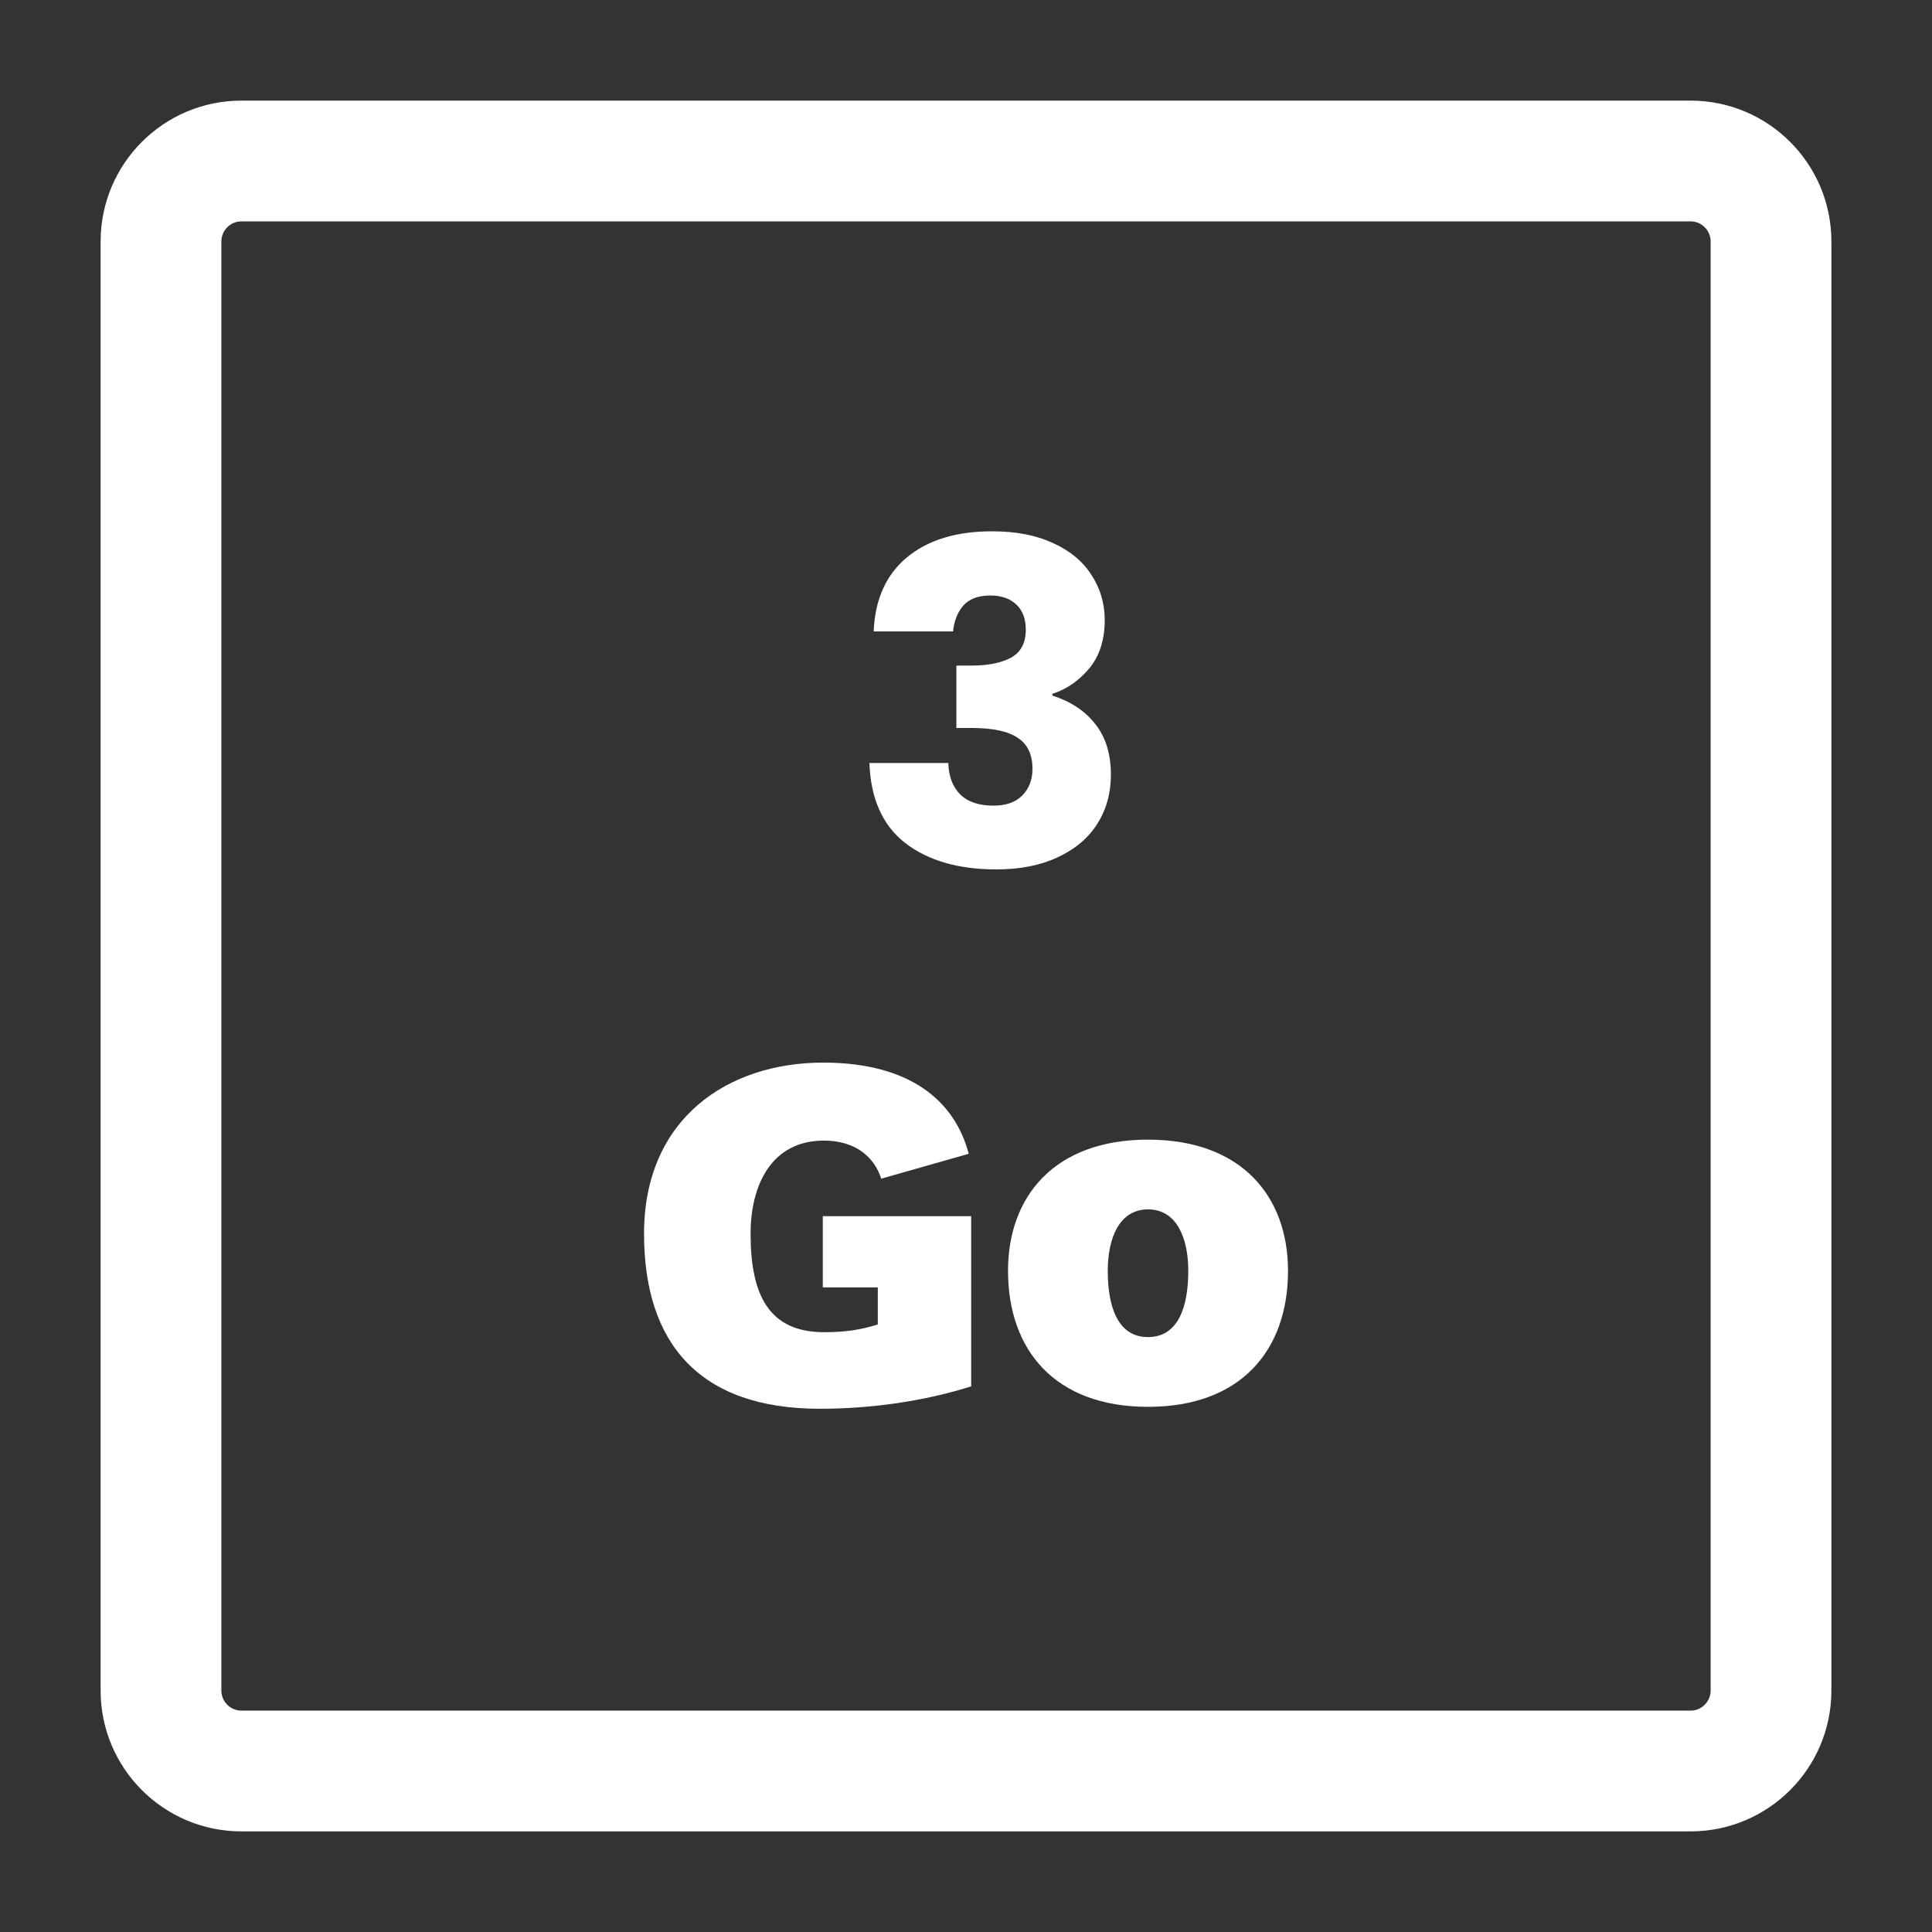 <svg width="40" height="40" viewBox="0 0 40 40" fill="none" xmlns="http://www.w3.org/2000/svg">
<rect x="0" y="0" width="40" height="40" fill="#333333" stroke="none"/>
<path d="M20.107 28.703V25.18H17.035V26.654H18.174V27.421C17.828 27.532 17.493 27.582 17.066 27.582C15.927 27.582 15.54 26.825 15.54 25.543C15.54 24.544 15.967 23.615 17.056 23.615C17.717 23.615 18.103 23.959 18.245 24.403L20.056 23.888C19.771 22.798 18.845 22 17.045 22C15.062 22 13.334 23.161 13.334 25.543C13.334 27.794 14.462 29.167 16.974 29.167C18.052 29.167 19.151 29.006 20.107 28.703Z" fill="white"/>
<path d="M23.768 23.595C21.826 23.595 20.87 24.776 20.87 26.311C20.87 27.946 21.836 29.127 23.768 29.127C25.701 29.127 26.667 27.946 26.667 26.311C26.667 24.776 25.711 23.595 23.768 23.595ZM23.768 27.683C23.148 27.683 22.935 27.067 22.935 26.311C22.935 25.644 23.169 25.039 23.768 25.039C24.369 25.039 24.602 25.644 24.602 26.311C24.602 27.067 24.389 27.683 23.768 27.683Z" fill="white"/>
<path fill-rule="evenodd" clip-rule="evenodd" d="M2.083 5C2.083 3.389 3.389 2.083 5 2.083H35C36.611 2.083 37.917 3.389 37.917 5V35C37.917 36.611 36.611 37.917 35 37.917H5C3.389 37.917 2.083 36.611 2.083 35V5ZM5 4.583C4.77 4.583 4.583 4.77 4.583 5V35C4.583 35.23 4.77 35.417 5 35.417H35C35.23 35.417 35.417 35.23 35.417 35V5C35.417 4.77 35.23 4.583 35 4.583H5Z" fill="white"/>
<path d="M18.089 13.073C18.115 12.41 18.345 11.899 18.778 11.539C19.211 11.18 19.798 11 20.539 11C21.032 11 21.451 11.081 21.799 11.242C22.154 11.403 22.419 11.623 22.596 11.902C22.78 12.181 22.872 12.494 22.872 12.841C22.872 13.25 22.764 13.584 22.547 13.845C22.331 14.099 22.078 14.272 21.789 14.365V14.402C22.163 14.52 22.459 14.715 22.675 14.988C22.892 15.261 23 15.611 23 16.038C23 16.423 22.905 16.764 22.715 17.061C22.531 17.352 22.259 17.582 21.898 17.749C21.543 17.916 21.12 18 20.628 18C19.841 18 19.211 17.817 18.738 17.451C18.272 17.086 18.026 16.534 18 15.797H19.634C19.64 16.07 19.722 16.286 19.88 16.448C20.037 16.602 20.267 16.68 20.569 16.68C20.825 16.68 21.022 16.612 21.159 16.475C21.304 16.333 21.376 16.147 21.376 15.918C21.376 15.62 21.274 15.406 21.071 15.276C20.874 15.14 20.556 15.072 20.116 15.072H19.801V13.78H20.116C20.451 13.78 20.72 13.727 20.923 13.621C21.133 13.51 21.238 13.315 21.238 13.036C21.238 12.813 21.173 12.639 21.041 12.515C20.91 12.391 20.73 12.329 20.5 12.329C20.251 12.329 20.064 12.401 19.939 12.543C19.821 12.686 19.752 12.862 19.732 13.073H18.089Z" fill="white"/>
</svg>
